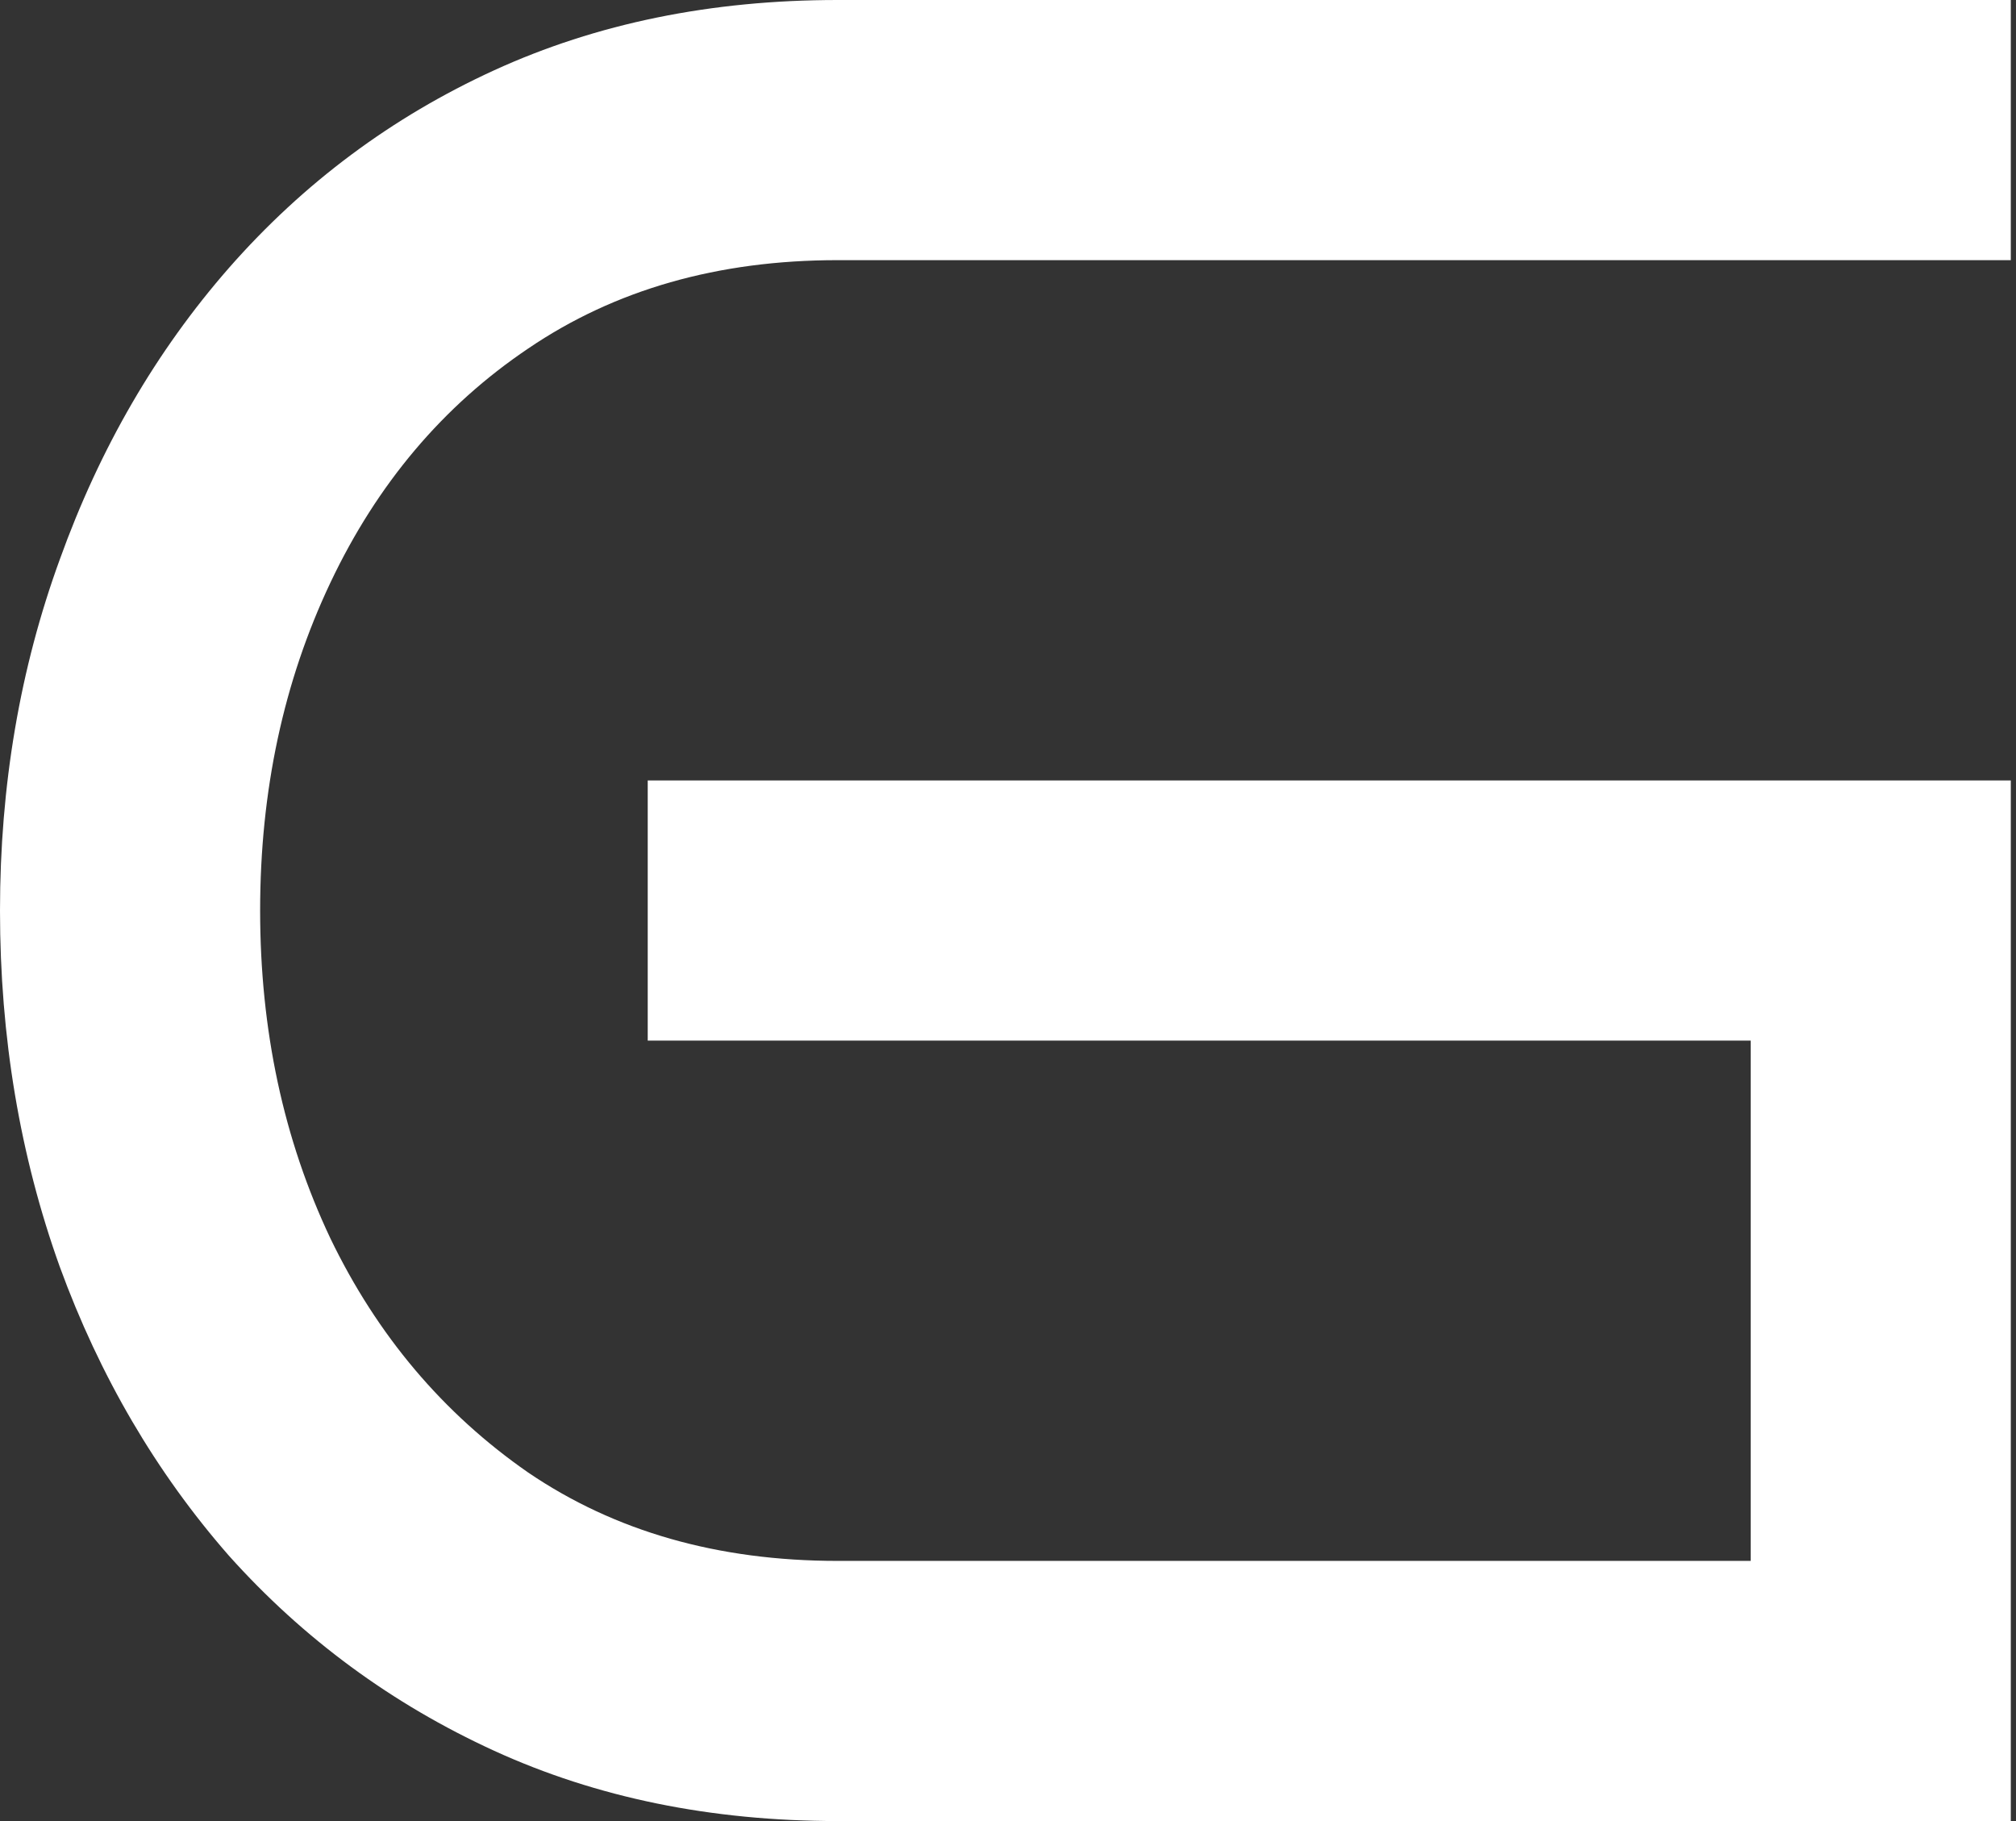 <svg width="31" height="28" viewBox="0 0 31 28" fill="none" xmlns="http://www.w3.org/2000/svg">
<rect x="0" y="0" width="31" height="28" fill="#333333" stroke="none"/>
<path d="M30.92 28H12.88C10.934 28 9.174 27.64 7.6 26.92C6.027 26.2 4.667 25.2 3.52 23.92C2.4 22.64 1.534 21.16 0.92 19.48C0.307 17.773 0 15.947 0 14C0 12.08 0.307 10.28 0.92 8.6C1.534 6.893 2.4 5.4 3.52 4.12C4.667 2.813 6.027 1.8 7.6 1.08C9.174 0.36 10.934 -1.90735e-06 12.88 -1.90735e-06H30.92V4H12.88C11.04 4 9.454 4.453 8.12 5.36C6.814 6.24 5.8 7.44 5.08 8.96C4.36 10.48 4 12.16 4 14C4 15.84 4.36 17.52 5.08 19.04C5.8 20.533 6.814 21.733 8.12 22.64C9.454 23.547 11.04 24 12.88 24H26.92V16H9.96V12H30.92V28Z" fill="white"/>
</svg>
